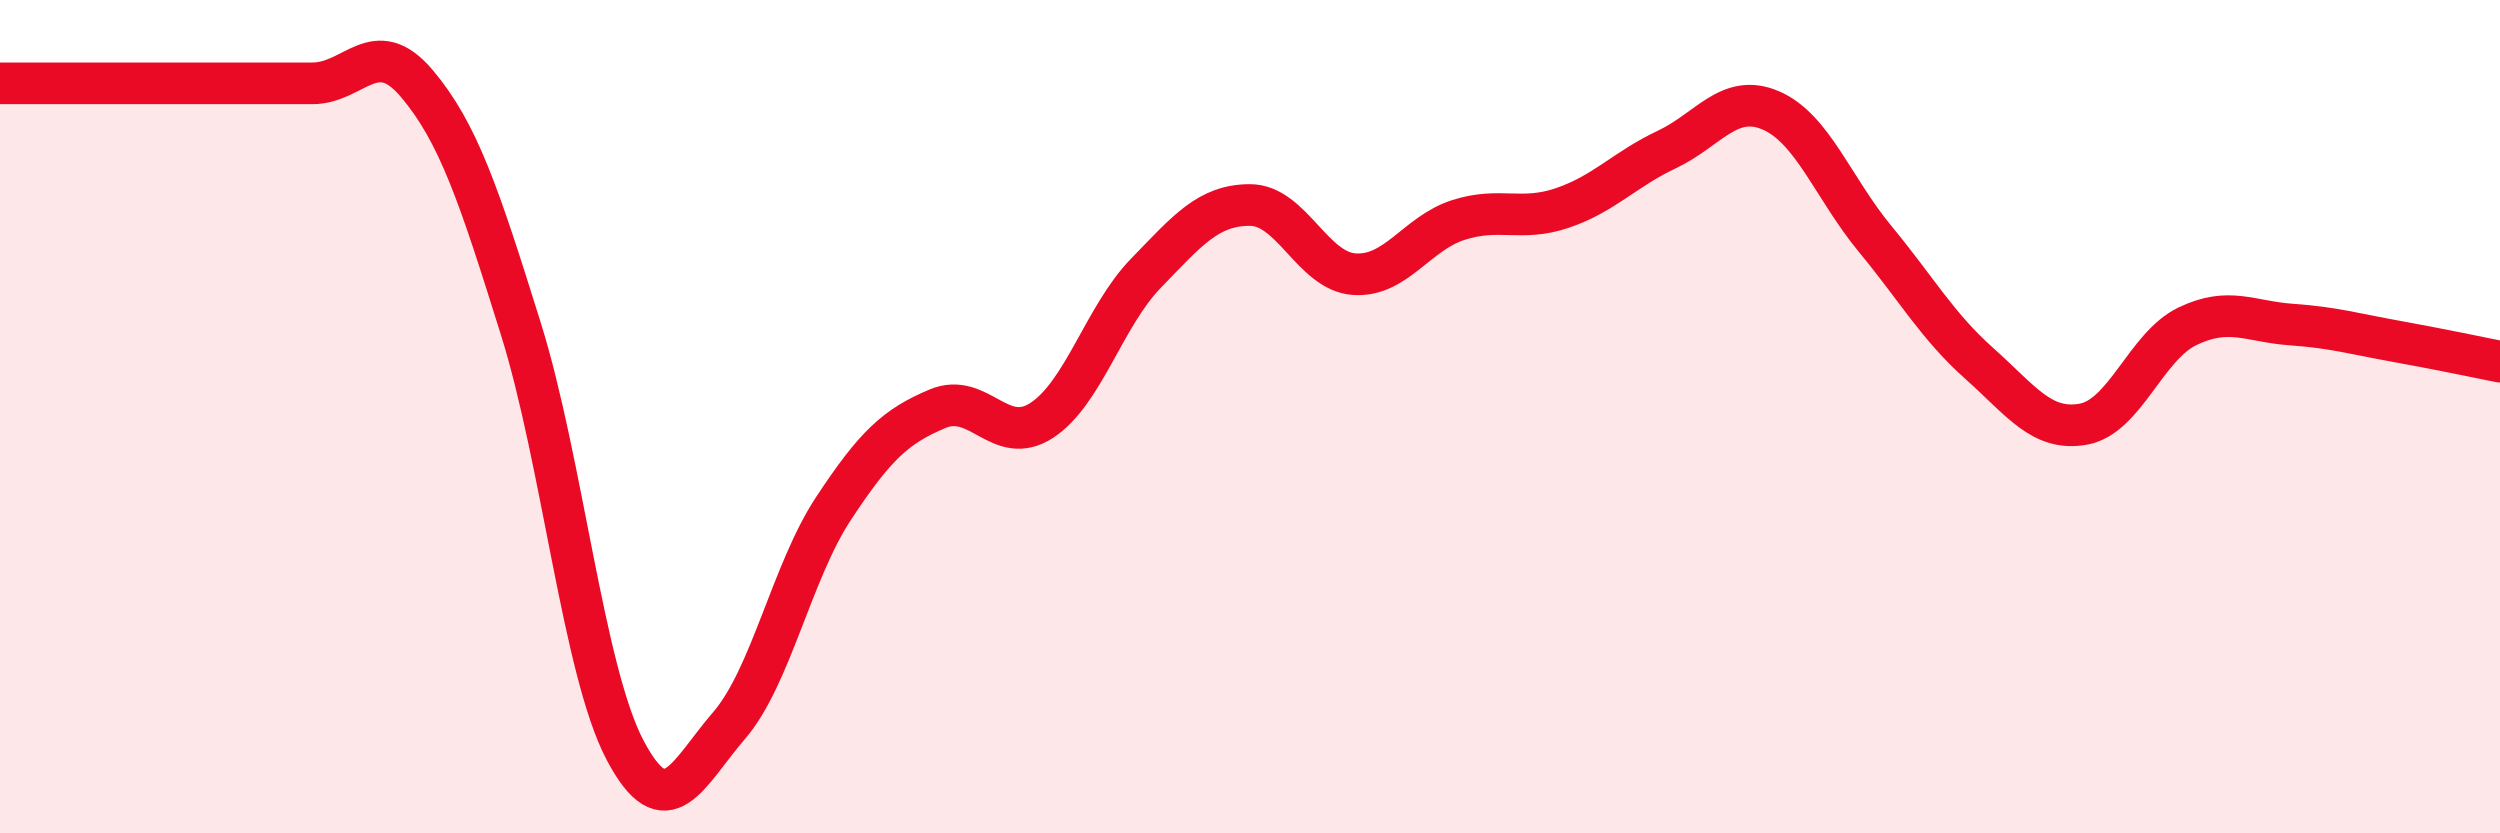 
    <svg width="60" height="20" viewBox="0 0 60 20" xmlns="http://www.w3.org/2000/svg">
      <path
        d="M 0,2 C 0.5,2 1.5,2 2.5,2 C 3.5,2 4,2 5,2 C 6,2 6.5,2 7.5,2 C 8.5,2 9,0.82 10,2 C 11,3.18 11.5,4.69 12.5,7.89 C 13.5,11.09 14,16.1 15,18 C 16,19.9 16.5,18.57 17.5,17.41 C 18.5,16.25 19,13.73 20,12.21 C 21,10.69 21.5,10.23 22.5,9.81 C 23.5,9.39 24,10.74 25,10.09 C 26,9.44 26.5,7.59 27.5,6.56 C 28.5,5.53 29,4.92 30,4.92 C 31,4.92 31.5,6.51 32.5,6.58 C 33.5,6.65 34,5.6 35,5.28 C 36,4.96 36.5,5.33 37.5,4.99 C 38.5,4.65 39,4.06 40,3.59 C 41,3.12 41.5,2.22 42.5,2.65 C 43.5,3.08 44,4.52 45,5.73 C 46,6.94 46.5,7.83 47.5,8.72 C 48.5,9.61 49,10.36 50,10.18 C 51,10 51.5,8.31 52.5,7.83 C 53.5,7.35 54,7.72 55,7.79 C 56,7.86 56.5,8.01 57.5,8.19 C 58.5,8.37 59.5,8.58 60,8.68L60 20L0 20Z"
        fill="#EB0A25"
        opacity="0.1"
        stroke-linecap="round"
        stroke-linejoin="round"
      />
      <path
        d="M 0,2 C 0.5,2 1.5,2 2.5,2 C 3.5,2 4,2 5,2 C 6,2 6.5,2 7.5,2 C 8.5,2 9,0.82 10,2 C 11,3.18 11.5,4.69 12.5,7.89 C 13.5,11.09 14,16.1 15,18 C 16,19.9 16.5,18.57 17.5,17.41 C 18.5,16.25 19,13.73 20,12.21 C 21,10.69 21.5,10.23 22.5,9.81 C 23.5,9.39 24,10.74 25,10.09 C 26,9.44 26.5,7.59 27.5,6.56 C 28.5,5.53 29,4.92 30,4.92 C 31,4.92 31.5,6.51 32.5,6.58 C 33.5,6.65 34,5.6 35,5.28 C 36,4.96 36.5,5.33 37.5,4.99 C 38.5,4.65 39,4.06 40,3.59 C 41,3.12 41.5,2.22 42.5,2.65 C 43.5,3.08 44,4.52 45,5.73 C 46,6.94 46.5,7.83 47.5,8.72 C 48.5,9.61 49,10.36 50,10.18 C 51,10 51.5,8.31 52.5,7.83 C 53.5,7.35 54,7.72 55,7.79 C 56,7.86 56.5,8.01 57.5,8.19 C 58.5,8.37 59.5,8.58 60,8.68"
        stroke="#EB0A25"
        stroke-width="1"
        fill="none"
        stroke-linecap="round"
        stroke-linejoin="round"
      />
    </svg>
  